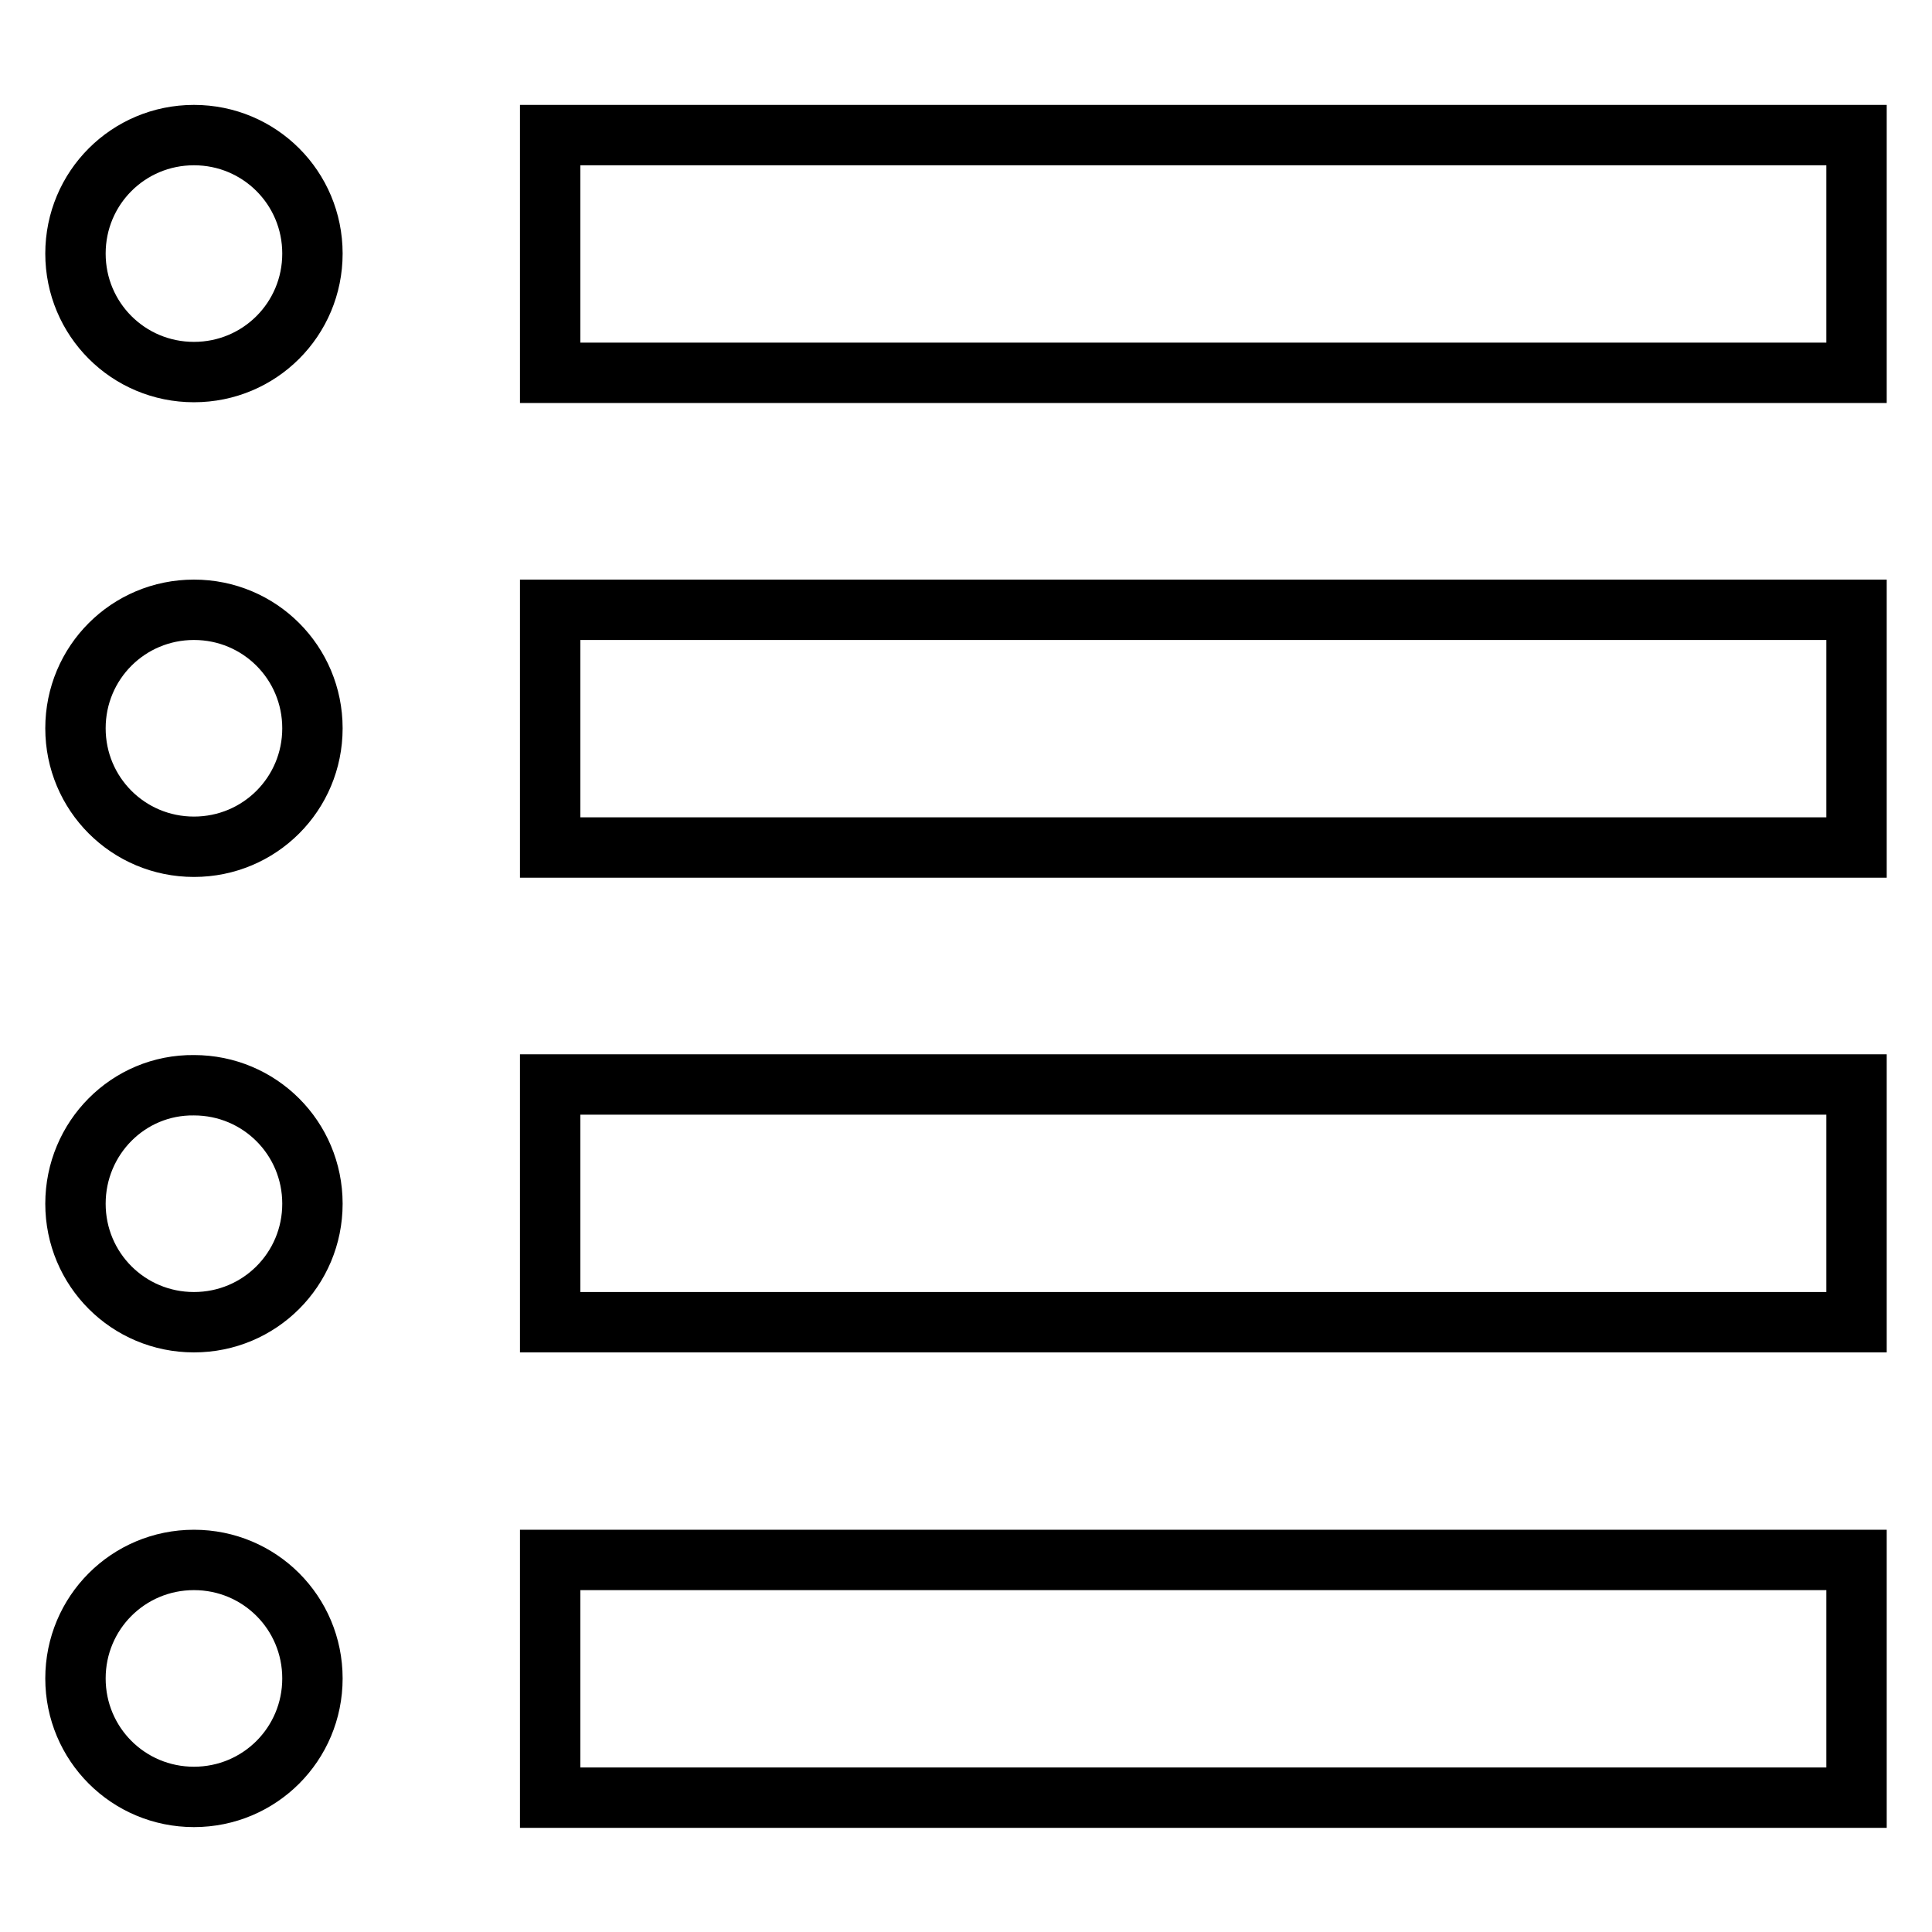 <?xml version="1.0" encoding="utf-8"?>
<!-- Svg Vector Icons : http://www.onlinewebfonts.com/icon -->
<!DOCTYPE svg PUBLIC "-//W3C//DTD SVG 1.1//EN" "http://www.w3.org/Graphics/SVG/1.1/DTD/svg11.dtd">
<svg version="1.1" xmlns="http://www.w3.org/2000/svg" xmlns:xlink="http://www.w3.org/1999/xlink" x="0px" y="0px" viewBox="0 0 256 256" enable-background="new 0 0 256 256" xml:space="preserve">
<g> <path stroke-width="8" fill-opacity="0" stroke="#000000"  d="M10,33.6c0,8.7,7,15.7,15.7,15.7c8.7,0,15.7-7,15.7-15.7c0,0,0,0,0,0c0-8.7-7-15.7-15.7-15.7 C17,17.9,10,24.9,10,33.6L10,33.6L10,33.6z"/> <path stroke-width="8" fill-opacity="0" stroke="#000000"  d="M72.9,17.9H246v31.5H72.9V17.9z"/> <path stroke-width="8" fill-opacity="0" stroke="#000000"  d="M10,96.5c0,8.7,7,15.7,15.7,15.7c8.7,0,15.7-7,15.7-15.7c0,0,0,0,0,0c0-8.7-7-15.7-15.7-15.7 C17,80.8,10,87.8,10,96.5L10,96.5L10,96.5z"/> <path stroke-width="8" fill-opacity="0" stroke="#000000"  d="M72.9,80.8H246v31.5H72.9V80.8z"/> <path stroke-width="8" fill-opacity="0" stroke="#000000"  d="M10,159.5c0,8.7,7,15.7,15.7,15.7s15.7-7,15.7-15.7c0,0,0,0,0,0c0-8.7-7-15.7-15.7-15.7 C17,143.7,10,150.8,10,159.5L10,159.5z"/> <path stroke-width="8" fill-opacity="0" stroke="#000000"  d="M72.9,143.7H246v31.5H72.9V143.7z"/> <path stroke-width="8" fill-opacity="0" stroke="#000000"  d="M10,222.4c0,8.7,7,15.7,15.7,15.7c8.7,0,15.7-7,15.7-15.7c0,0,0,0,0,0c0-8.7-7-15.7-15.7-15.7 C17,206.7,10,213.7,10,222.4L10,222.4L10,222.4z"/> <path stroke-width="8" fill-opacity="0" stroke="#000000"  d="M72.9,206.7H246v31.5H72.9V206.7z"/></g>
</svg>